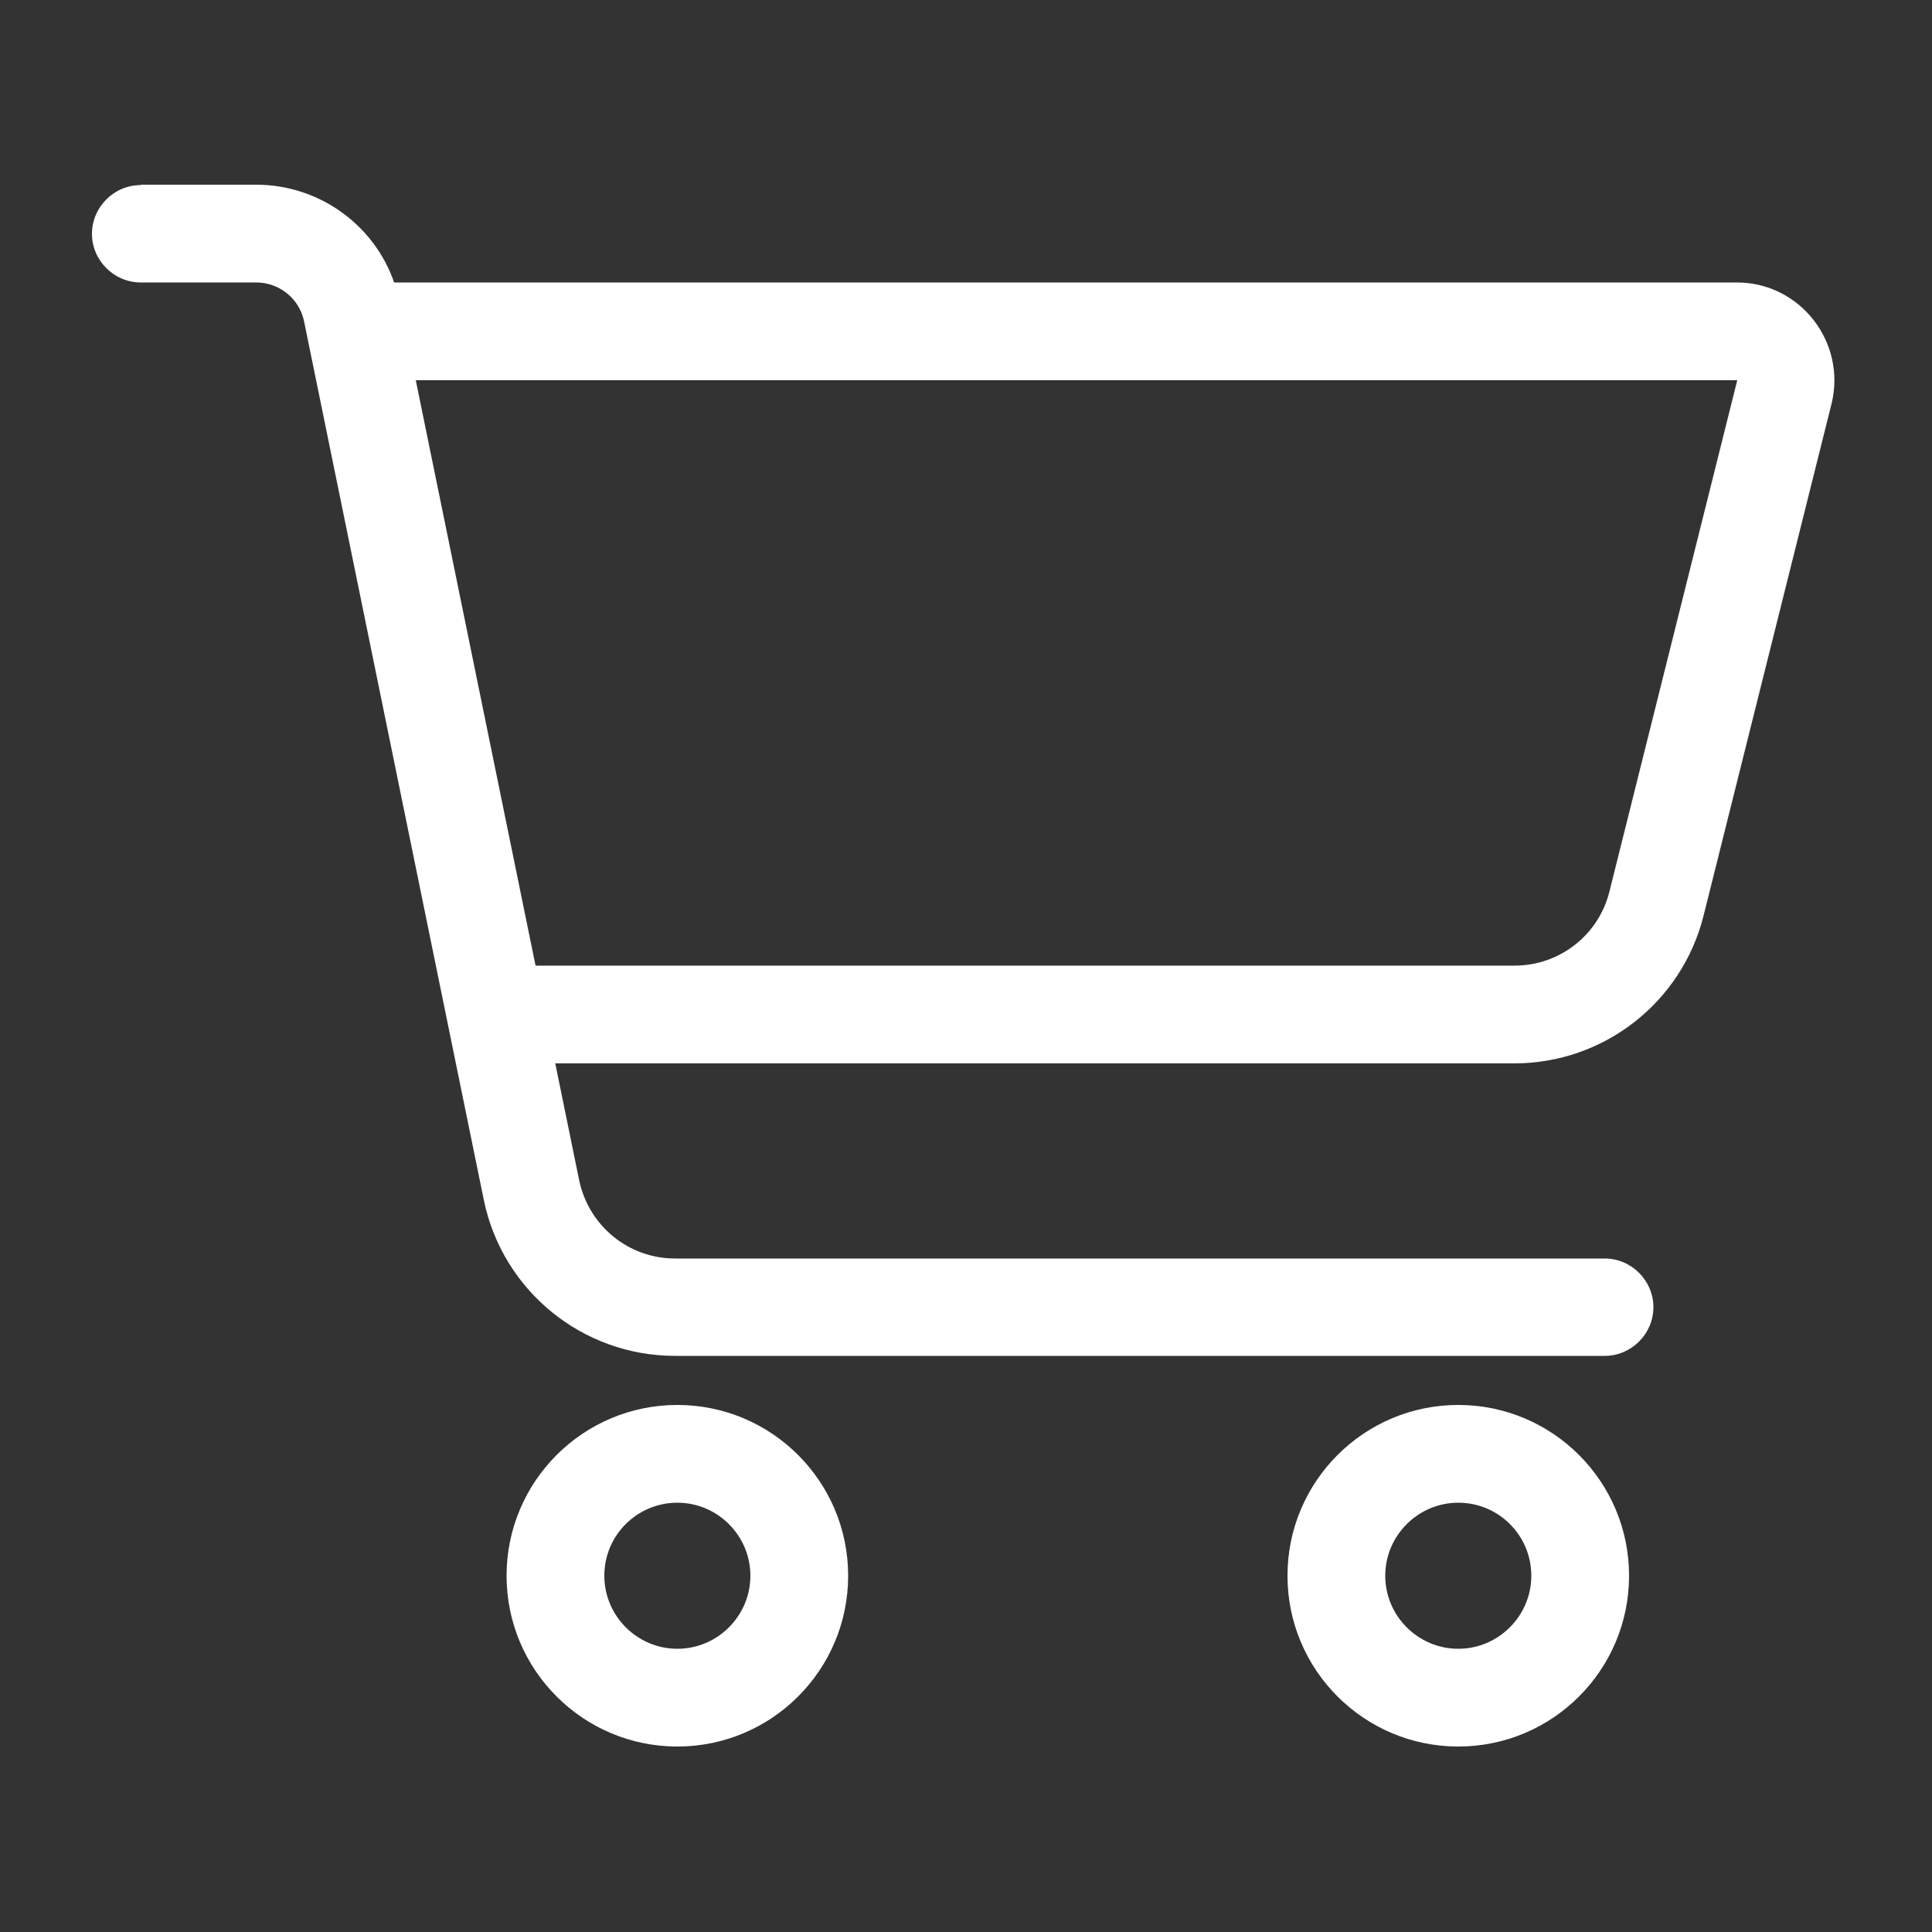 <?xml version="1.0" encoding="UTF-8"?>
<svg id="Webseite" xmlns="http://www.w3.org/2000/svg" viewBox="0 0 50 50">
  <rect x="0" y="0" width="50" height="50" fill="#333333" stroke="none"/>
  <defs>
    <style>
      .cls-1 {
        fill: #fff;
        stroke-width: 0px;
      }
    </style>
  </defs>
  <g id="Schluessel">
    <path class="cls-1" d="m3.64,4.79c-.69,0-1.26.57-1.26,1.26s.57,1.26,1.26,1.26h2.99c.6,0,1.12.42,1.24,1.01l4.65,22.73c.48,2.35,2.55,4.04,4.95,4.04h24.06c.69,0,1.26-.57,1.26-1.26s-.57-1.26-1.26-1.26h-24.06c-1.2,0-2.23-.84-2.48-2.02l-.62-3.03h24.82c2.32,0,4.34-1.58,4.9-3.83l3.31-13.24c.39-1.59-.81-3.14-2.45-3.14H10.2c-.52-1.5-1.95-2.53-3.57-2.53h-2.99Zm7.11,5.05h34.21l-3.31,13.24c-.28,1.12-1.29,1.91-2.45,1.91H13.86l-3.1-15.15Zm4.89,30.94c0-1.05.85-1.89,1.89-1.89s1.89.85,1.89,1.89-.85,1.89-1.89,1.89-1.89-.85-1.89-1.89Zm6.31,0c0-2.44-1.98-4.42-4.42-4.42s-4.42,1.98-4.42,4.42,1.98,4.42,4.42,4.42,4.42-1.98,4.42-4.42Zm15.79-1.89c1.05,0,1.89.85,1.89,1.89s-.85,1.89-1.89,1.89-1.89-.85-1.89-1.89.85-1.89,1.89-1.89Zm0,6.31c2.44,0,4.42-1.98,4.42-4.42s-1.98-4.42-4.42-4.42-4.42,1.98-4.42,4.42,1.98,4.42,4.42,4.42h0Z"/>
  </g>
</svg>